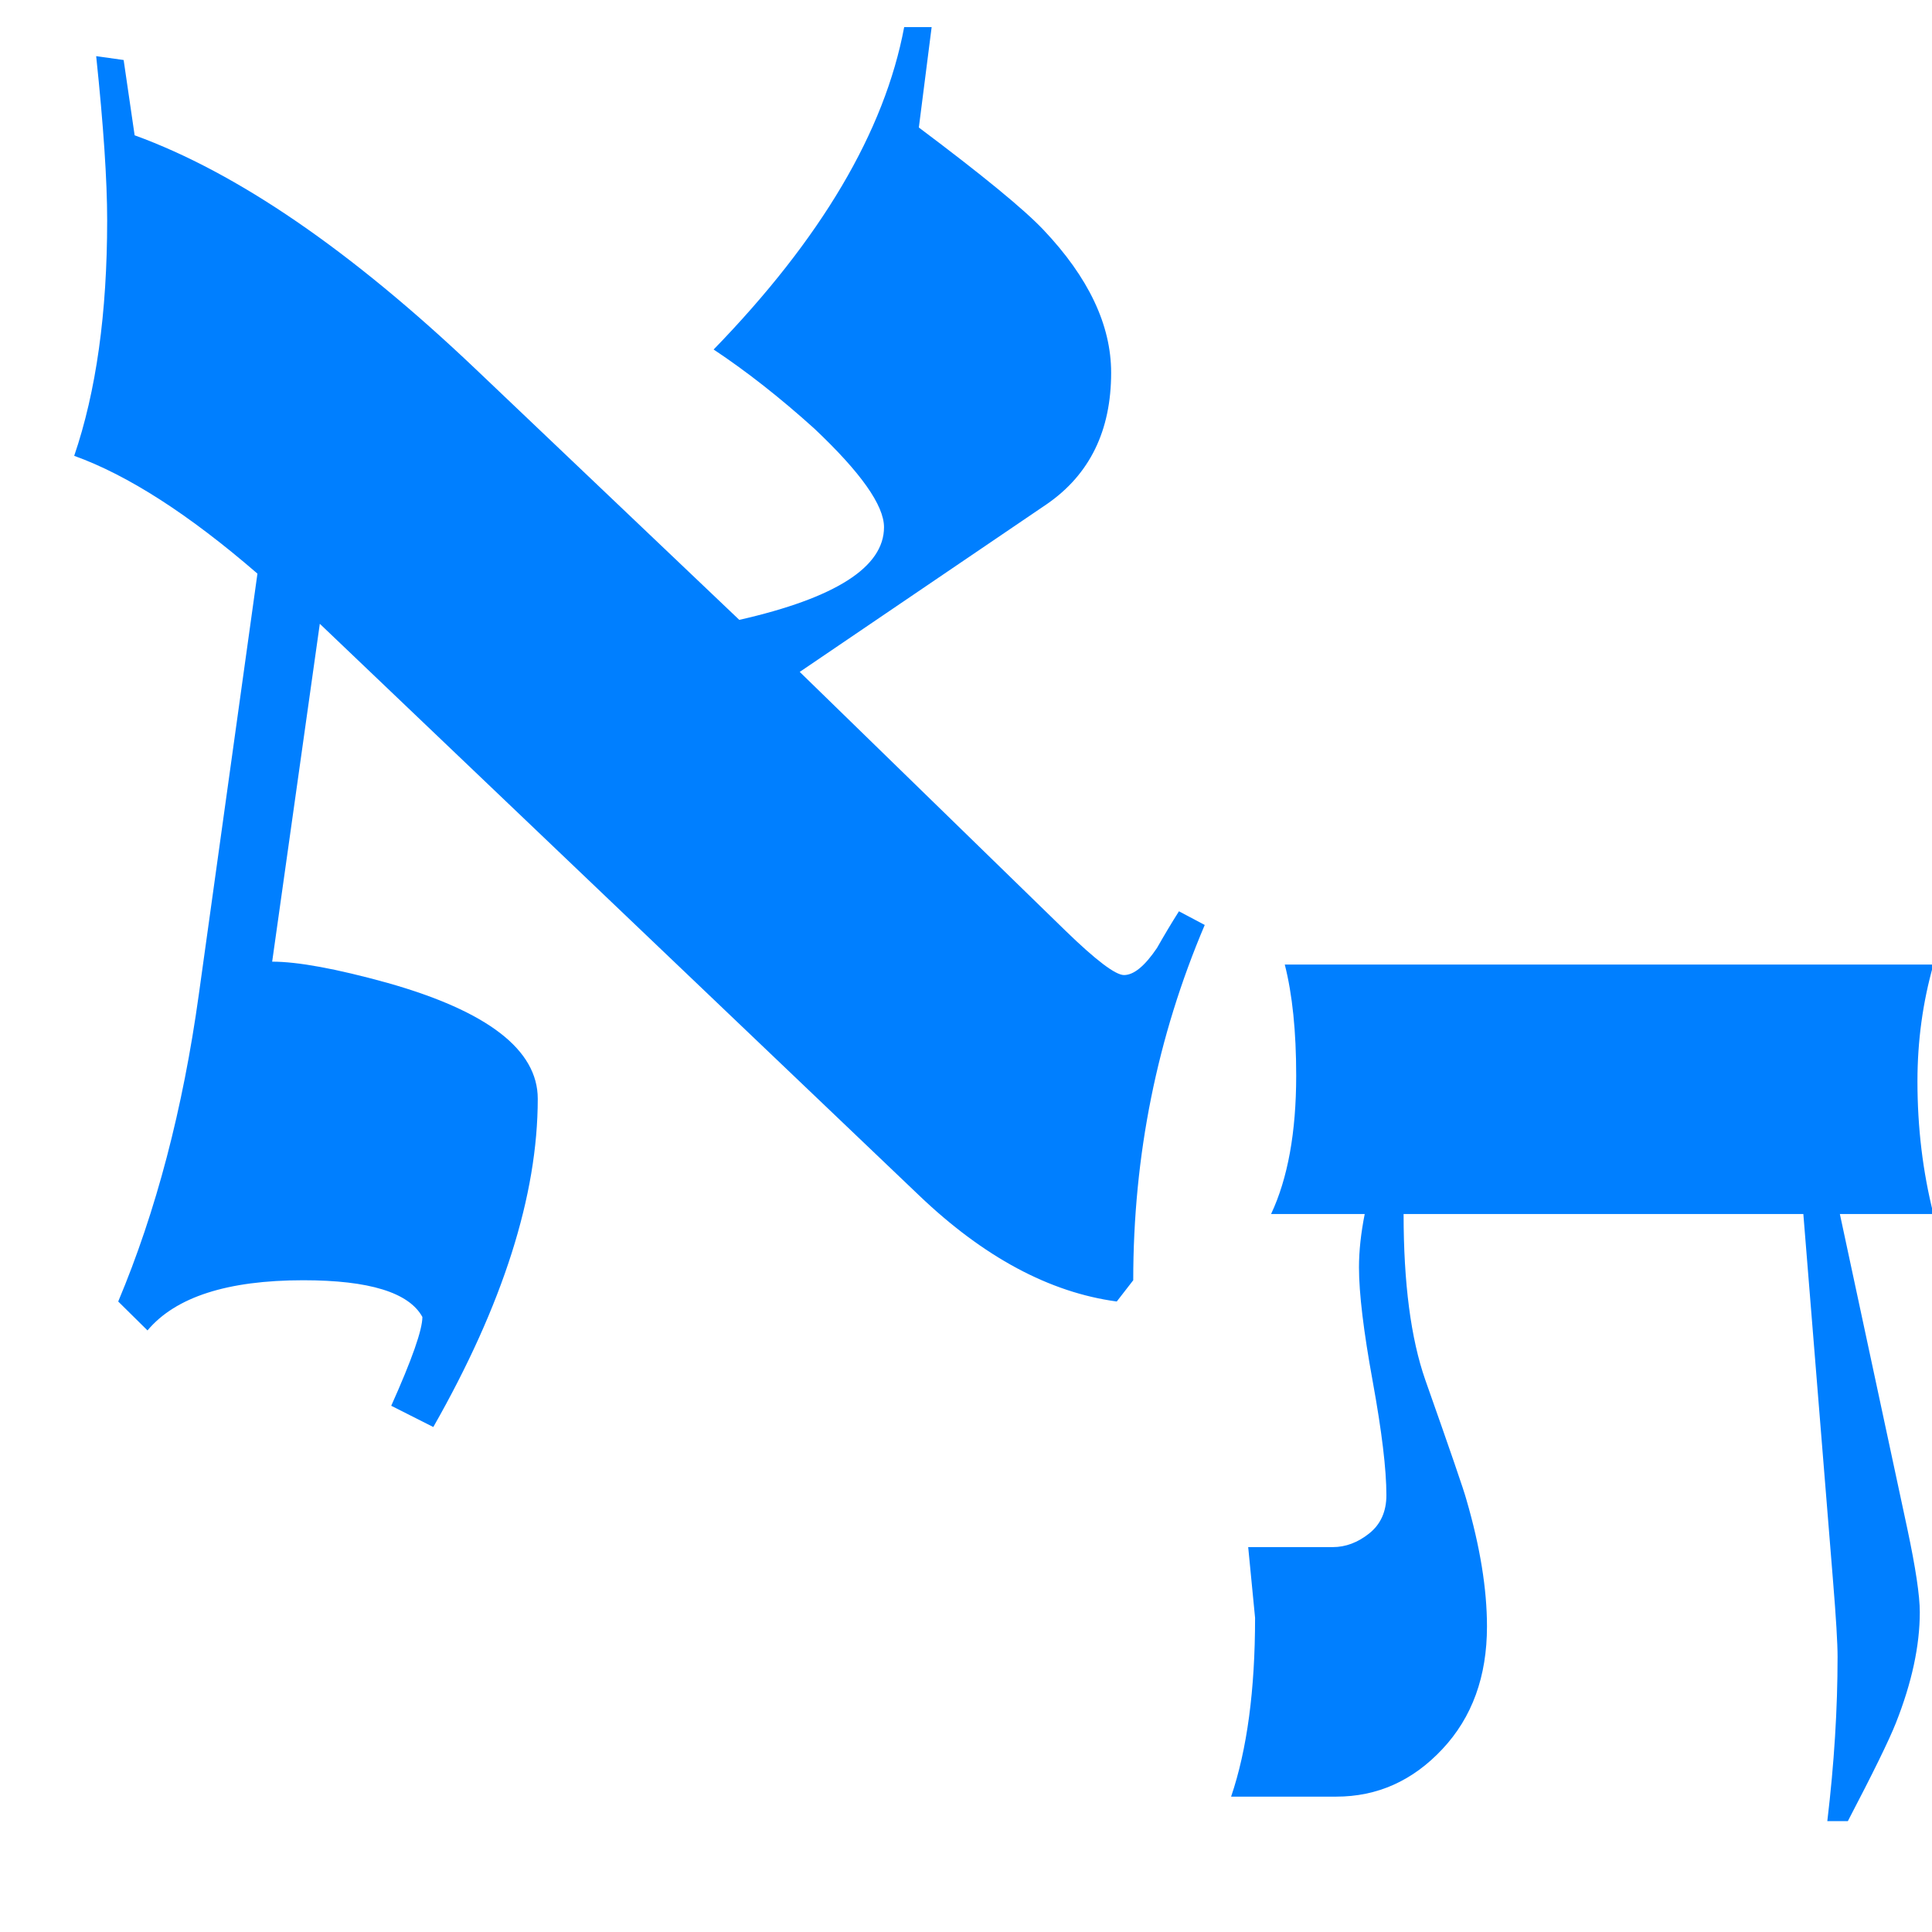 <?xml version="1.0"?><svg width="32" height="32" xmlns="http://www.w3.org/2000/svg">
 <title>alef</title>
 <g>
  <path fill="#007fff" d="m19.954,15.321c-0.789,1.855 -1.184,3.816 -1.184,5.884l-0.273,0.352c-1.113,-0.15 -2.206,-0.736 -3.277,-1.76l-9.923,-9.465l-0.789,5.596c0.425,0 1.062,0.117 1.911,0.352c1.659,0.469 2.488,1.109 2.488,1.919c0,1.599 -0.577,3.411 -1.73,5.437l-0.697,-0.352c0.344,-0.768 0.516,-1.258 0.516,-1.471c-0.223,-0.405 -0.88,-0.608 -1.973,-0.608c-1.255,0 -2.115,0.277 -2.58,0.831l-0.485,-0.479c0.627,-1.492 1.072,-3.188 1.335,-5.085l0.971,-6.971c-1.133,-0.98 -2.145,-1.631 -3.035,-1.951c0.364,-1.066 0.546,-2.366 0.546,-3.901c0,-0.661 -0.061,-1.567 -0.182,-2.719l0.455,0.064l0.182,1.247c1.7,0.618 3.581,1.908 5.645,3.869l4.37,4.157c1.598,-0.363 2.397,-0.875 2.397,-1.535c0,-0.362 -0.384,-0.906 -1.153,-1.632c-0.566,-0.511 -1.122,-0.948 -1.669,-1.311c1.78,-1.833 2.832,-3.613 3.156,-5.34l0.455,0l-0.212,1.663c1.052,0.789 1.74,1.353 2.063,1.694c0.748,0.789 1.122,1.578 1.122,2.367c0,0.96 -0.354,1.684 -1.061,2.174l-4.097,2.782l4.4,4.285c0.506,0.491 0.829,0.736 0.971,0.736c0.162,0 0.344,-0.149 0.546,-0.448c0.121,-0.213 0.242,-0.416 0.364,-0.608l0.425,0.225z" id="path4373"/>
  <path fill="#007fff" d="m32.025,20.108l-1.551,0l1.116,5.207c0.139,0.653 0.208,1.115 0.208,1.386c-0,0.557 -0.132,1.17 -0.397,1.839c-0.114,0.287 -0.379,0.828 -0.795,1.624l-0.34,0c0.114,-0.955 0.17,-1.863 0.17,-2.723c0,-0.223 -0.025,-0.645 -0.076,-1.266l-0.491,-6.067l-6.621,0c0,1.146 0.12,2.062 0.359,2.747c0.416,1.178 0.643,1.839 0.681,1.983c0.227,0.78 0.341,1.48 0.341,2.102c0,0.828 -0.246,1.505 -0.738,2.03c-0.492,0.526 -1.078,0.788 -1.76,0.788l-1.74,0c0.265,-0.78 0.397,-1.768 0.397,-2.962l-0.114,-1.171l1.4,0c0.214,0 0.416,-0.076 0.605,-0.227c0.189,-0.151 0.284,-0.362 0.284,-0.633c0,-0.43 -0.076,-1.058 -0.227,-1.887c-0.151,-0.828 -0.227,-1.457 -0.227,-1.887c0,-0.271 0.032,-0.565 0.095,-0.883l-1.551,0c0.277,-0.589 0.416,-1.354 0.416,-2.293c0,-0.732 -0.063,-1.345 -0.189,-1.839l10.744,0c-0.177,0.621 -0.265,1.266 -0.265,1.935c-0,0.764 0.088,1.497 0.265,2.198l-0,0z" id="path4375"/>
  <title>Layer 1</title>
 </g>
</svg>